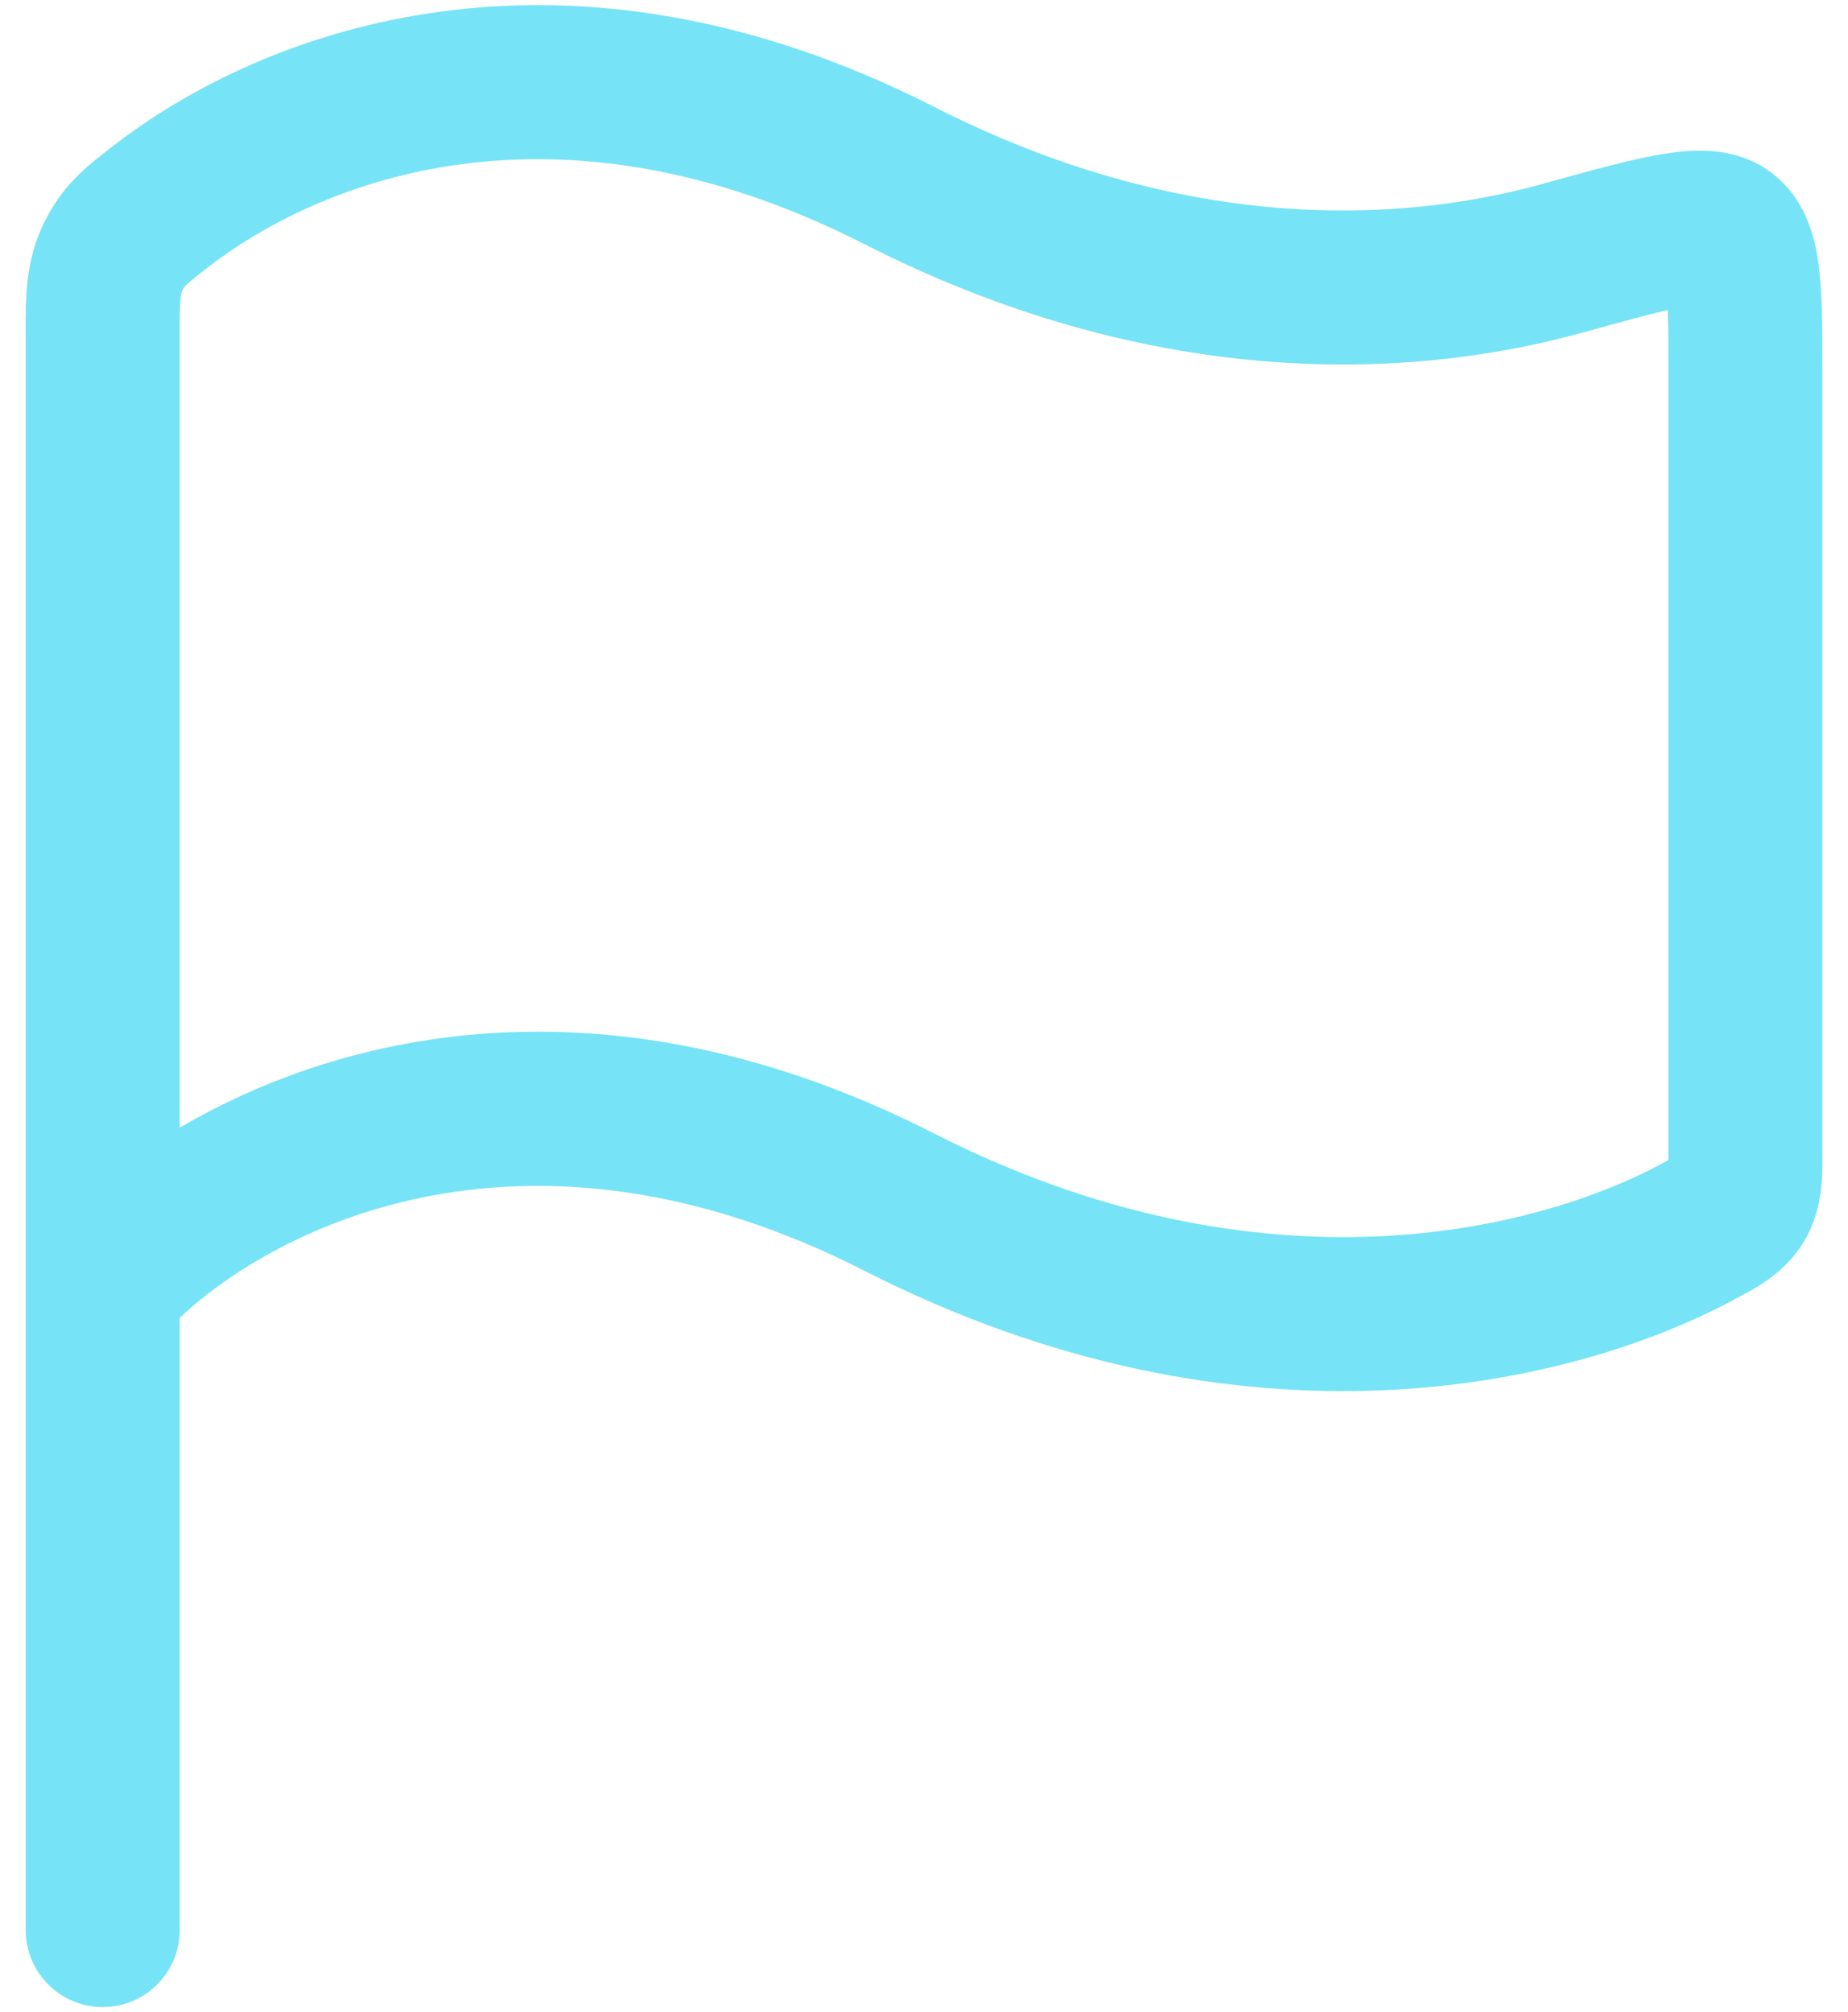 <svg width="45" height="49" viewBox="0 0 45 49" fill="none" xmlns="http://www.w3.org/2000/svg">
<path fill-rule="evenodd" clip-rule="evenodd" d="M0.626 31.377C0.626 31.362 0.626 31.346 0.626 31.331L0.626 8.223L0.625 8.053C0.623 7.246 0.62 6.347 1.071 5.426C1.519 4.511 2.117 4.048 2.659 3.628L2.736 3.568C6.464 0.672 13.741 -1.985 22.746 2.602C28.751 5.661 34.008 5.464 37.55 4.482L37.642 4.456C38.718 4.158 39.655 3.898 40.383 3.769C40.762 3.702 41.191 3.65 41.617 3.675C42.051 3.701 42.622 3.815 43.142 4.211C44.067 4.914 44.238 6.007 44.303 6.605C44.376 7.273 44.376 8.136 44.376 9.085L44.376 28.003C44.376 28.042 44.376 28.085 44.377 28.131C44.381 28.616 44.39 29.454 43.939 30.215C43.491 30.97 42.811 31.334 42.418 31.545L42.324 31.595C38.364 33.76 30.331 35.674 21.044 30.943C12.842 26.766 6.756 29.858 4.376 32.09L4.376 47.001C4.376 48.037 3.537 48.876 2.501 48.876C1.466 48.876 0.626 48.037 0.626 47.001L0.626 31.377ZM5.037 6.53C7.794 4.387 13.522 2.112 21.044 5.943C27.962 9.468 34.194 9.304 38.552 8.095C39.458 7.844 40.115 7.663 40.61 7.55C40.624 7.951 40.626 8.476 40.626 9.186L40.626 28.003C40.626 28.1 40.626 28.18 40.625 28.25L40.526 28.305C37.508 29.954 30.791 31.7 22.746 27.602C14.918 23.614 8.407 25.095 4.376 27.462L4.376 12.001C4.376 11.986 4.376 11.97 4.376 11.955L4.376 8.223C4.376 7.704 4.378 7.451 4.397 7.262C4.411 7.132 4.426 7.1 4.438 7.077L4.439 7.074C4.463 7.025 4.478 7.003 4.484 6.995C4.49 6.987 4.5 6.974 4.525 6.948C4.554 6.919 4.602 6.876 4.689 6.804C4.779 6.73 4.885 6.647 5.037 6.53Z" fill="#76E4F6"/>
</svg>
